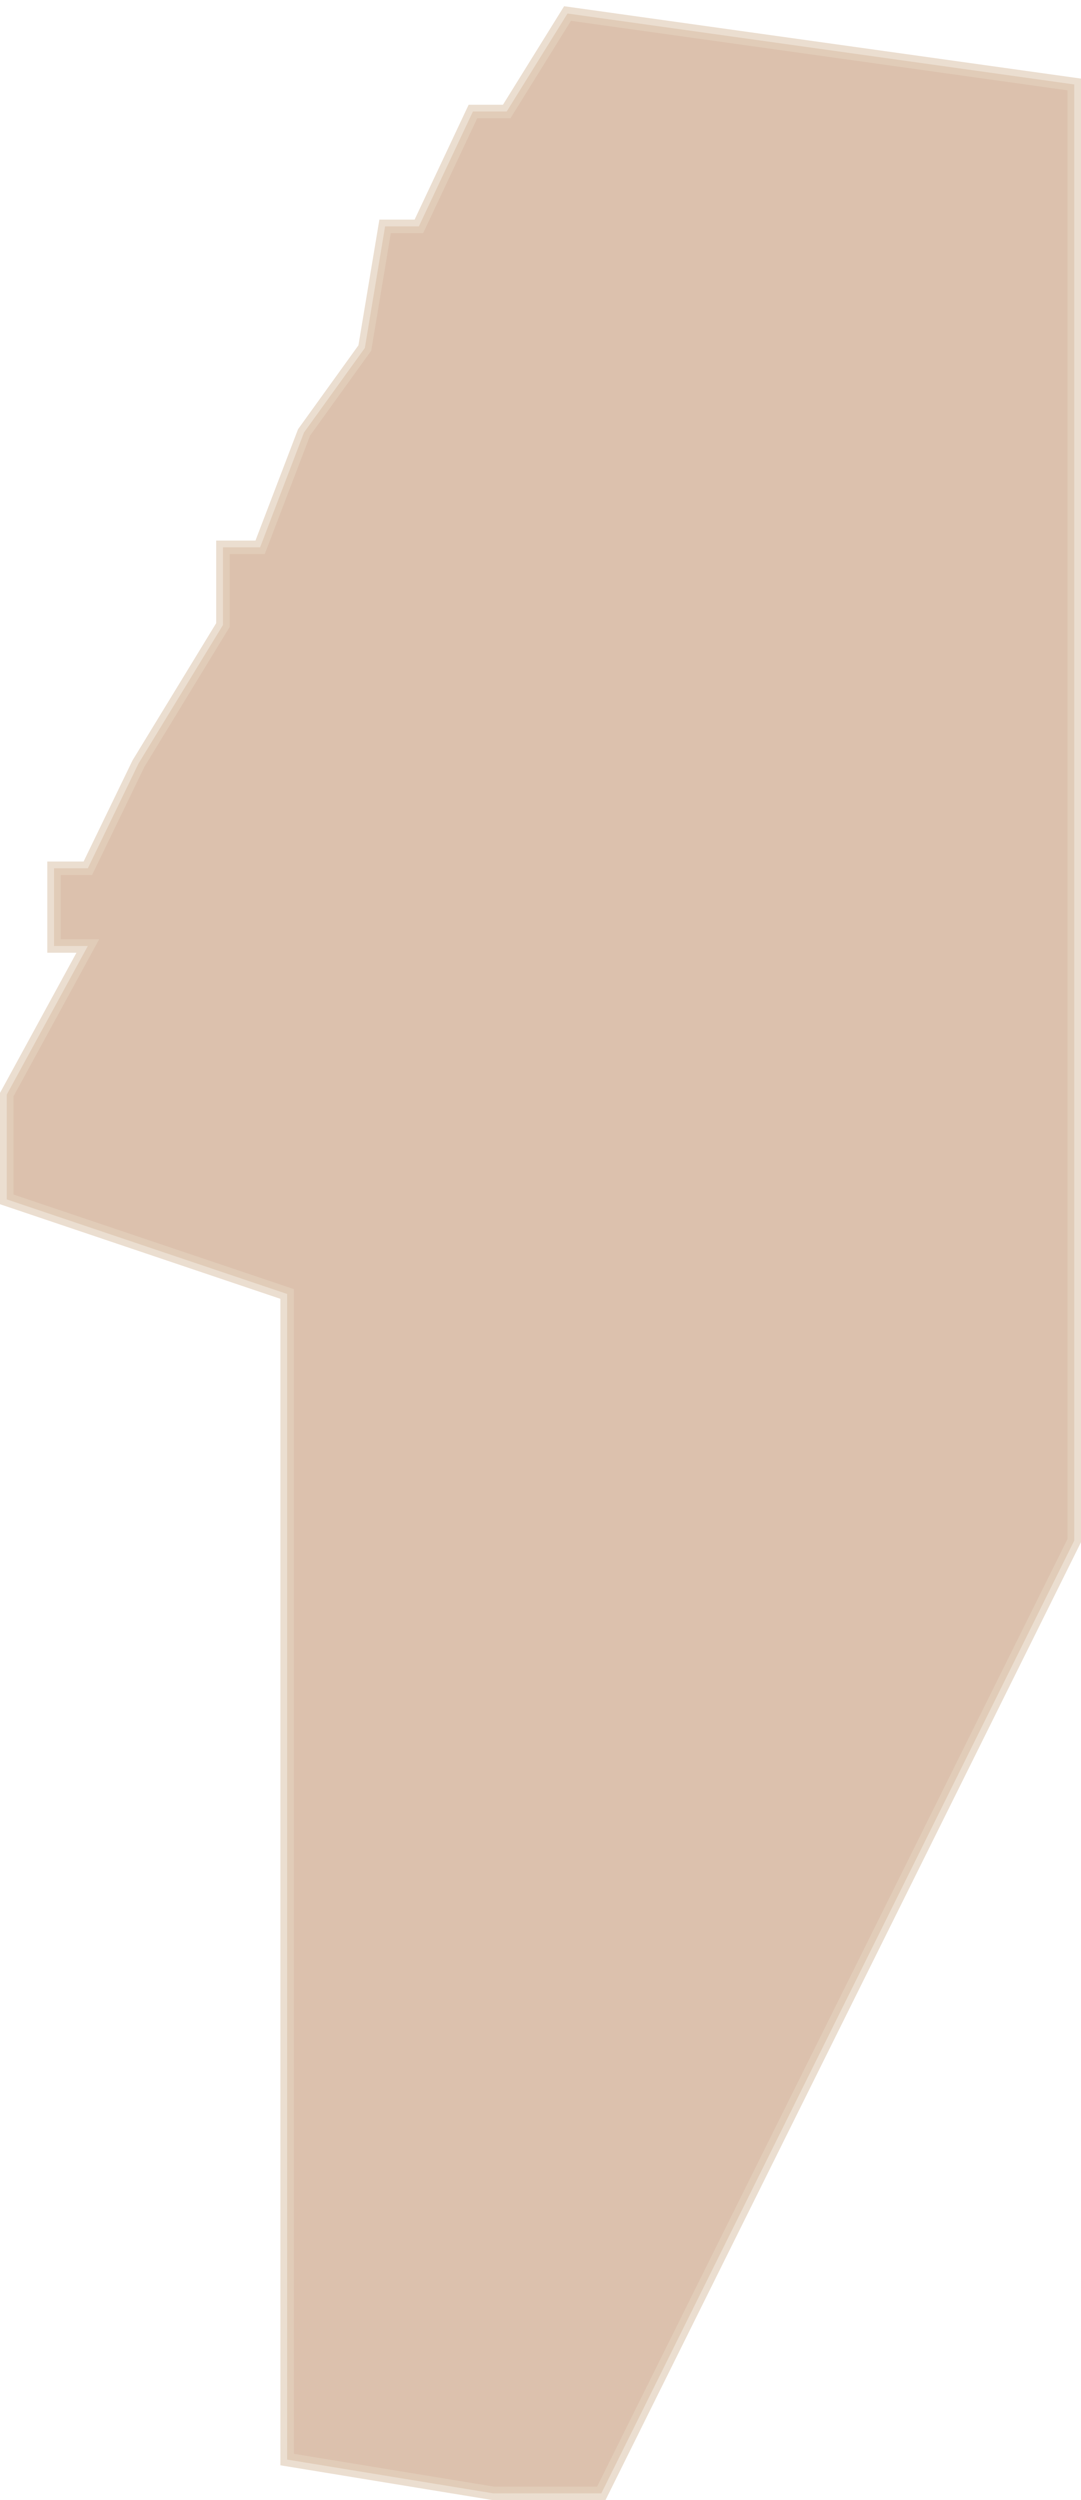 <?xml version="1.0" encoding="UTF-8"?> <svg xmlns="http://www.w3.org/2000/svg" width="160" height="370" viewBox="0 0 160 370" fill="none"><path d="M159 12.5L84 2L75 16.5H70L62 33.5H57L54 51.5L45 64L38.5 81H33V92.5L20.5 113L13 128.5H8V140H13L1 162V177.5L42.5 191.5V364L73 369H89L159 228V12.5Z" fill="#C49876" fill-opacity="0.6" stroke="#E3D1BD" stroke-opacity="0.7" stroke-width="2"></path></svg> 